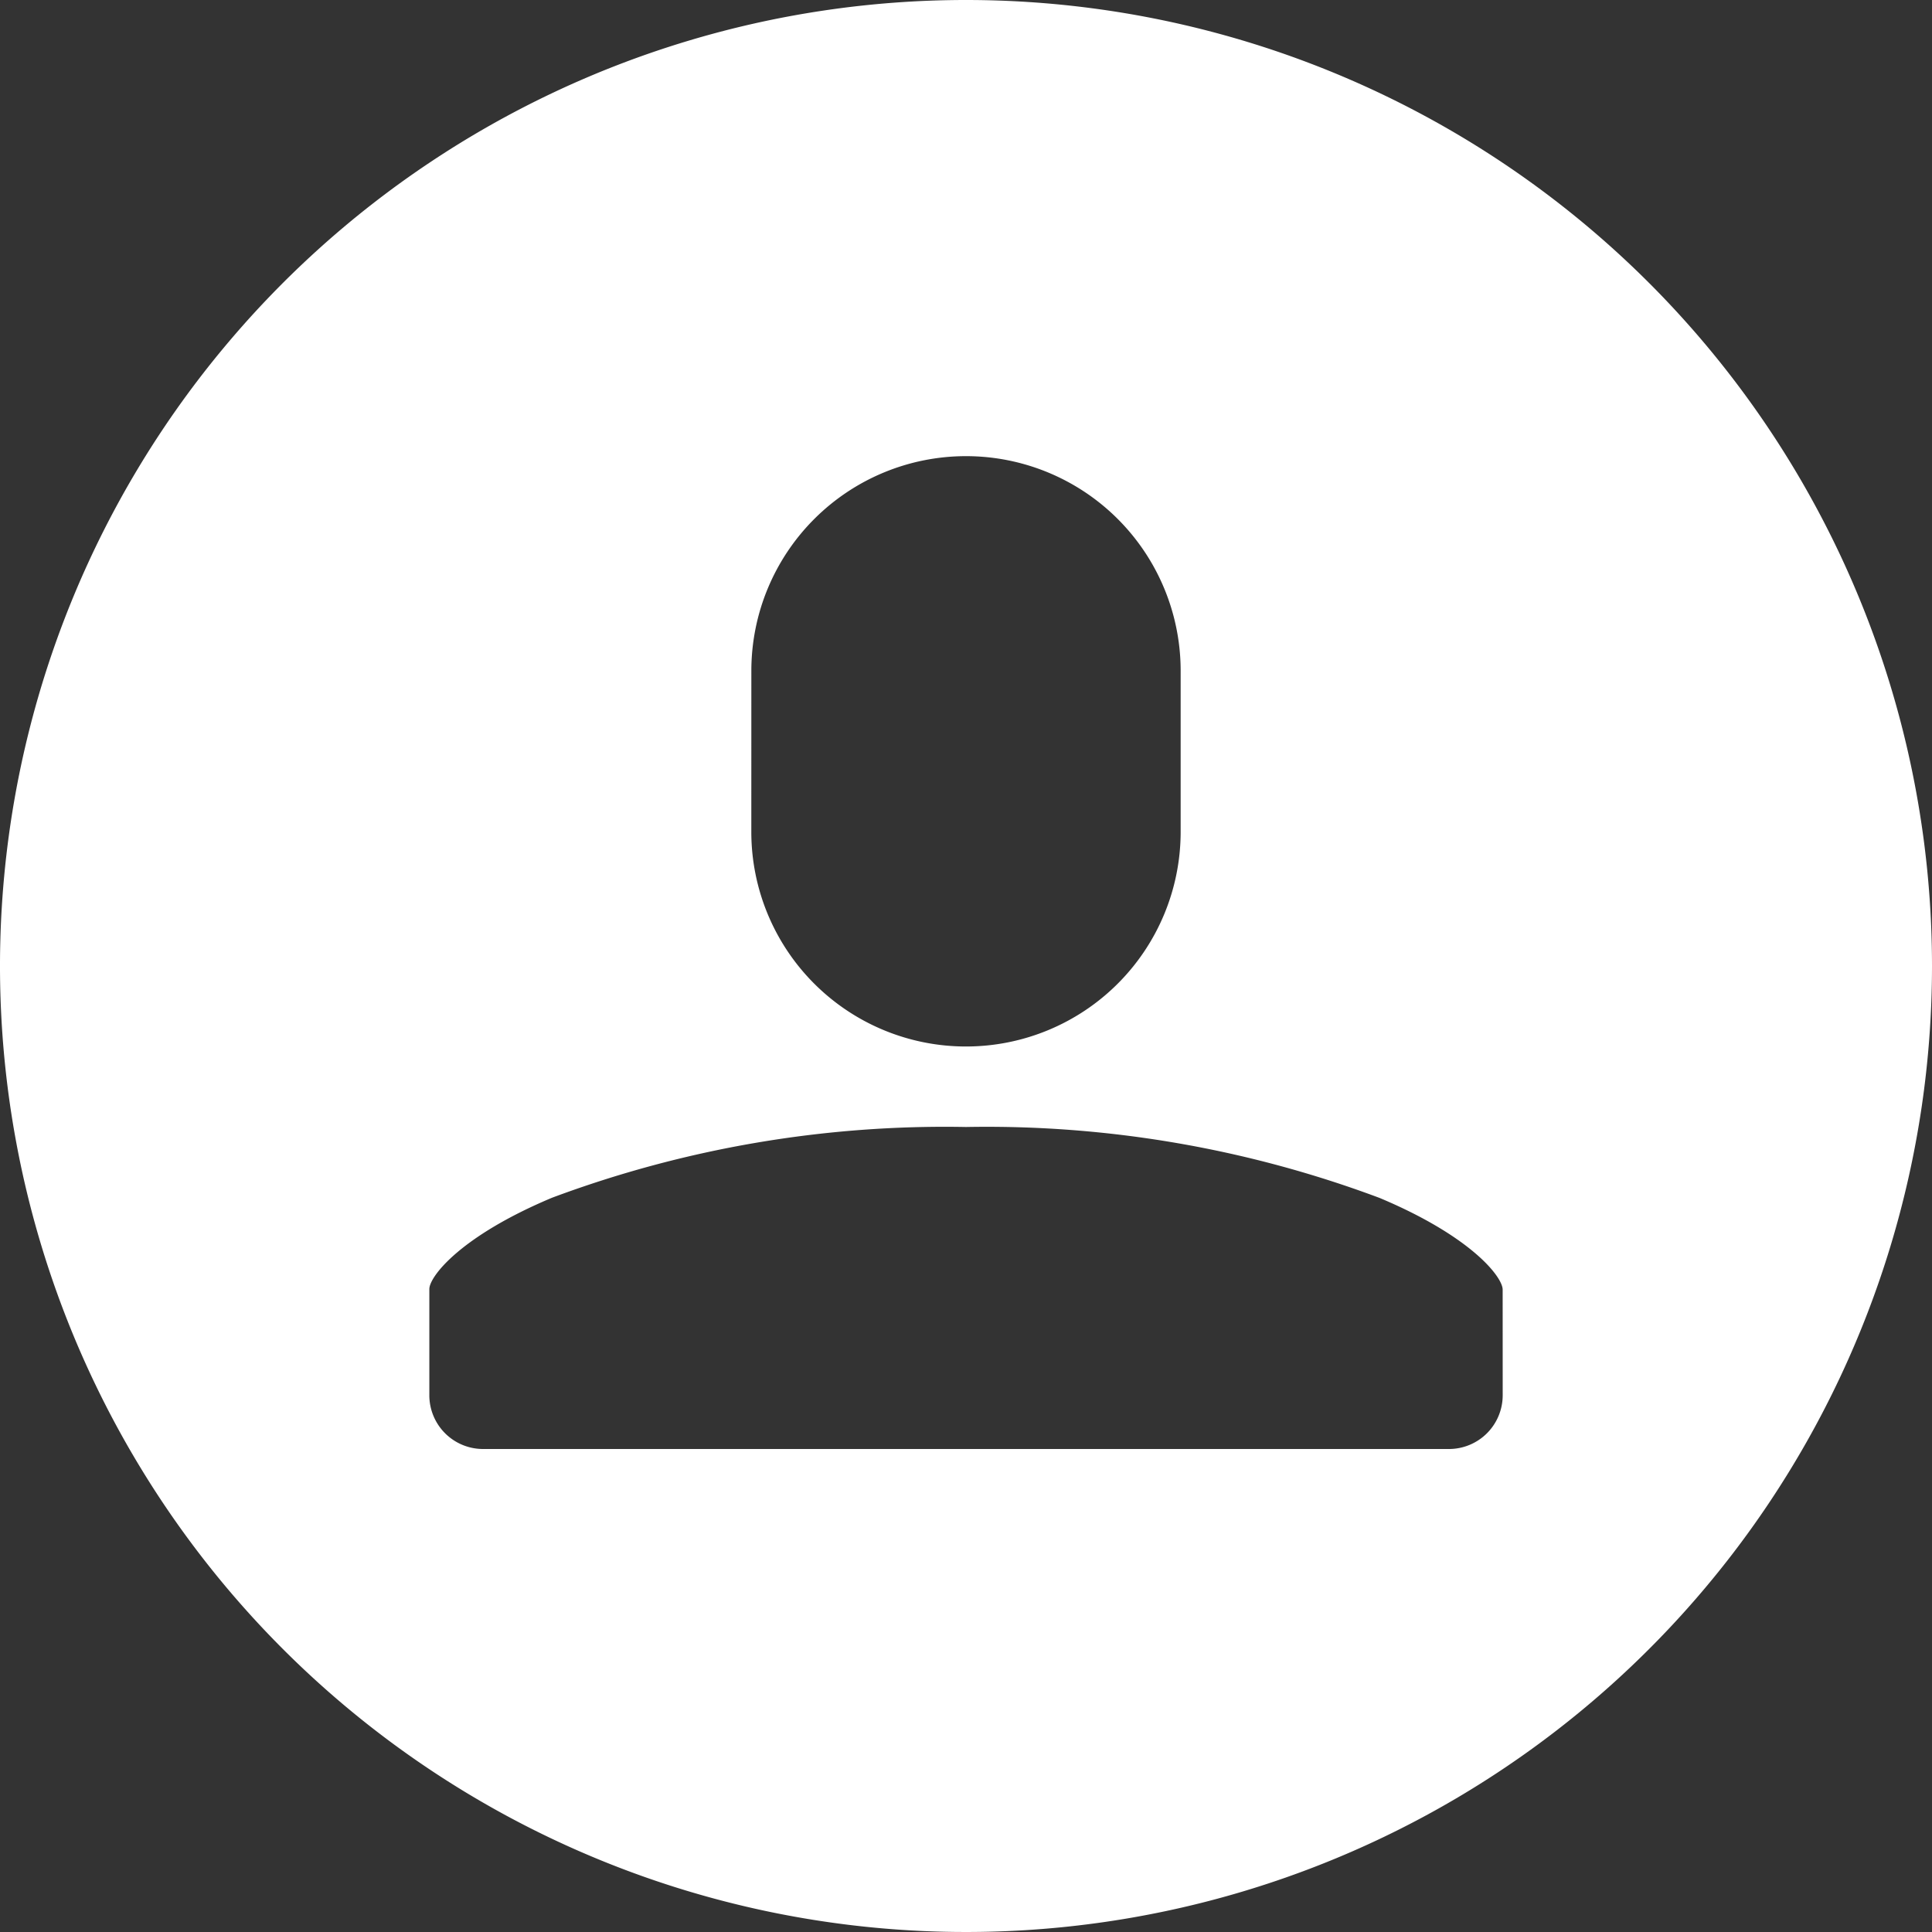 <svg xmlns="http://www.w3.org/2000/svg" width="58" height="58" viewBox="0 0 58 58">
  <rect x="0" y="0" width="58" height="58" fill="#333333" stroke="none"/>
  <path id="Path_1089" data-name="Path 1089" d="M5-24A29,29,0,1,0,34,5,29,29,0,0,0,5-24ZM-1.444-3.861A6.445,6.445,0,0,1,5-10.306a6.444,6.444,0,0,1,6.444,6.444V.972a6.444,6.444,0,0,1-12.889,0Zm22.556,21.75A1.613,1.613,0,0,1,19.5,19.5h-29a1.613,1.613,0,0,1-1.611-1.611V14.7c0-.375.928-1.588,3.686-2.744A33.712,33.712,0,0,1,5,9.833a33.649,33.649,0,0,1,12.422,2.132c2.759,1.16,3.689,2.375,3.689,2.751Z" transform="translate(24 24)" fill="#fff"/>
</svg>
